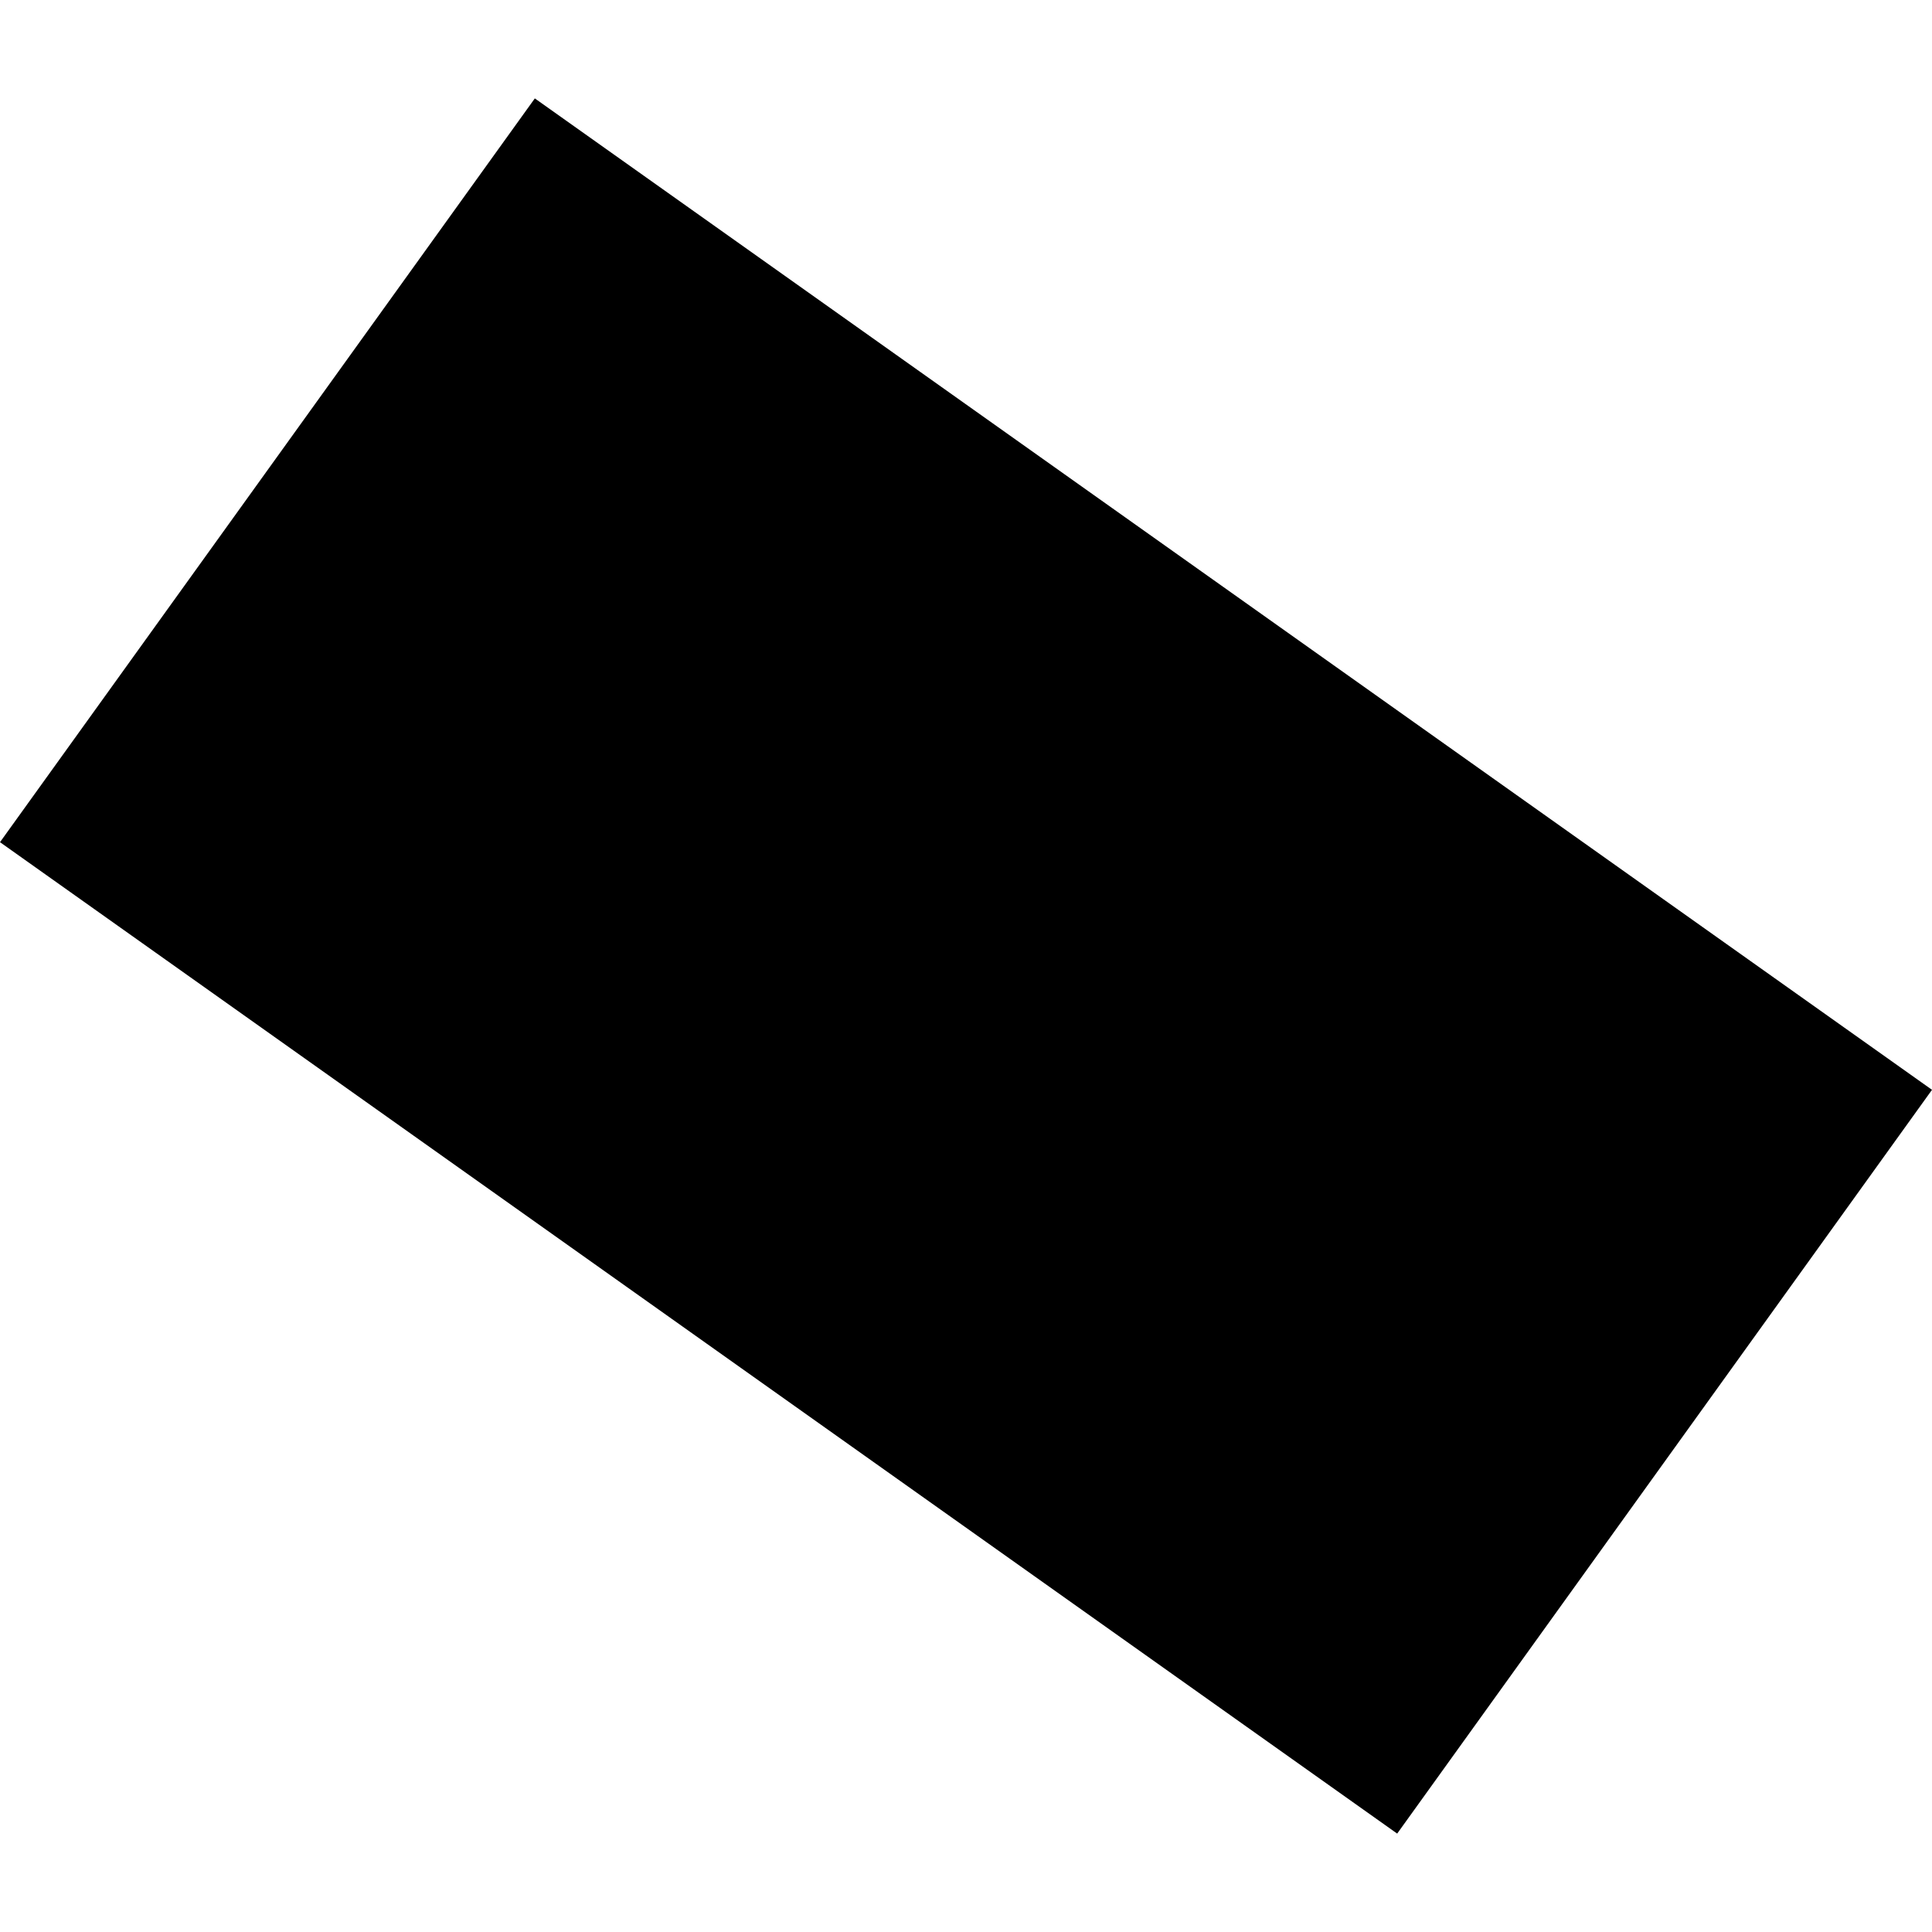 <?xml version="1.0" encoding="utf-8" standalone="no"?>
<!DOCTYPE svg PUBLIC "-//W3C//DTD SVG 1.1//EN"
  "http://www.w3.org/Graphics/SVG/1.1/DTD/svg11.dtd">
<!-- Created with matplotlib (https://matplotlib.org/) -->
<svg height="288pt" version="1.1" viewBox="0 0 288 288" width="288pt" xmlns="http://www.w3.org/2000/svg" xmlns:xlink="http://www.w3.org/1999/xlink">
 <defs>
  <style type="text/css">
*{stroke-linecap:butt;stroke-linejoin:round;}
  </style>
 </defs>
 <g id="figure_1">
  <g id="patch_1">
   <path d="M 0 288 
L 288 288 
L 288 0 
L 0 0 
z
" style="fill:none;opacity:0;"/>
  </g>
  <g id="axes_1">
   <g id="PatchCollection_1">
    <path clip-path="url(#p23893af0e7)" d="M 79.725 14.669 
L 288 162.458 
L 208.275 273.331 
L 0 125.542 
L 79.725 14.669 
"/>
   </g>
  </g>
 </g>
 <defs>
  <clipPath id="p23893af0e7">
   <rect height="258.662" width="288" x="0" y="14.669"/>
  </clipPath>
 </defs>
</svg>
